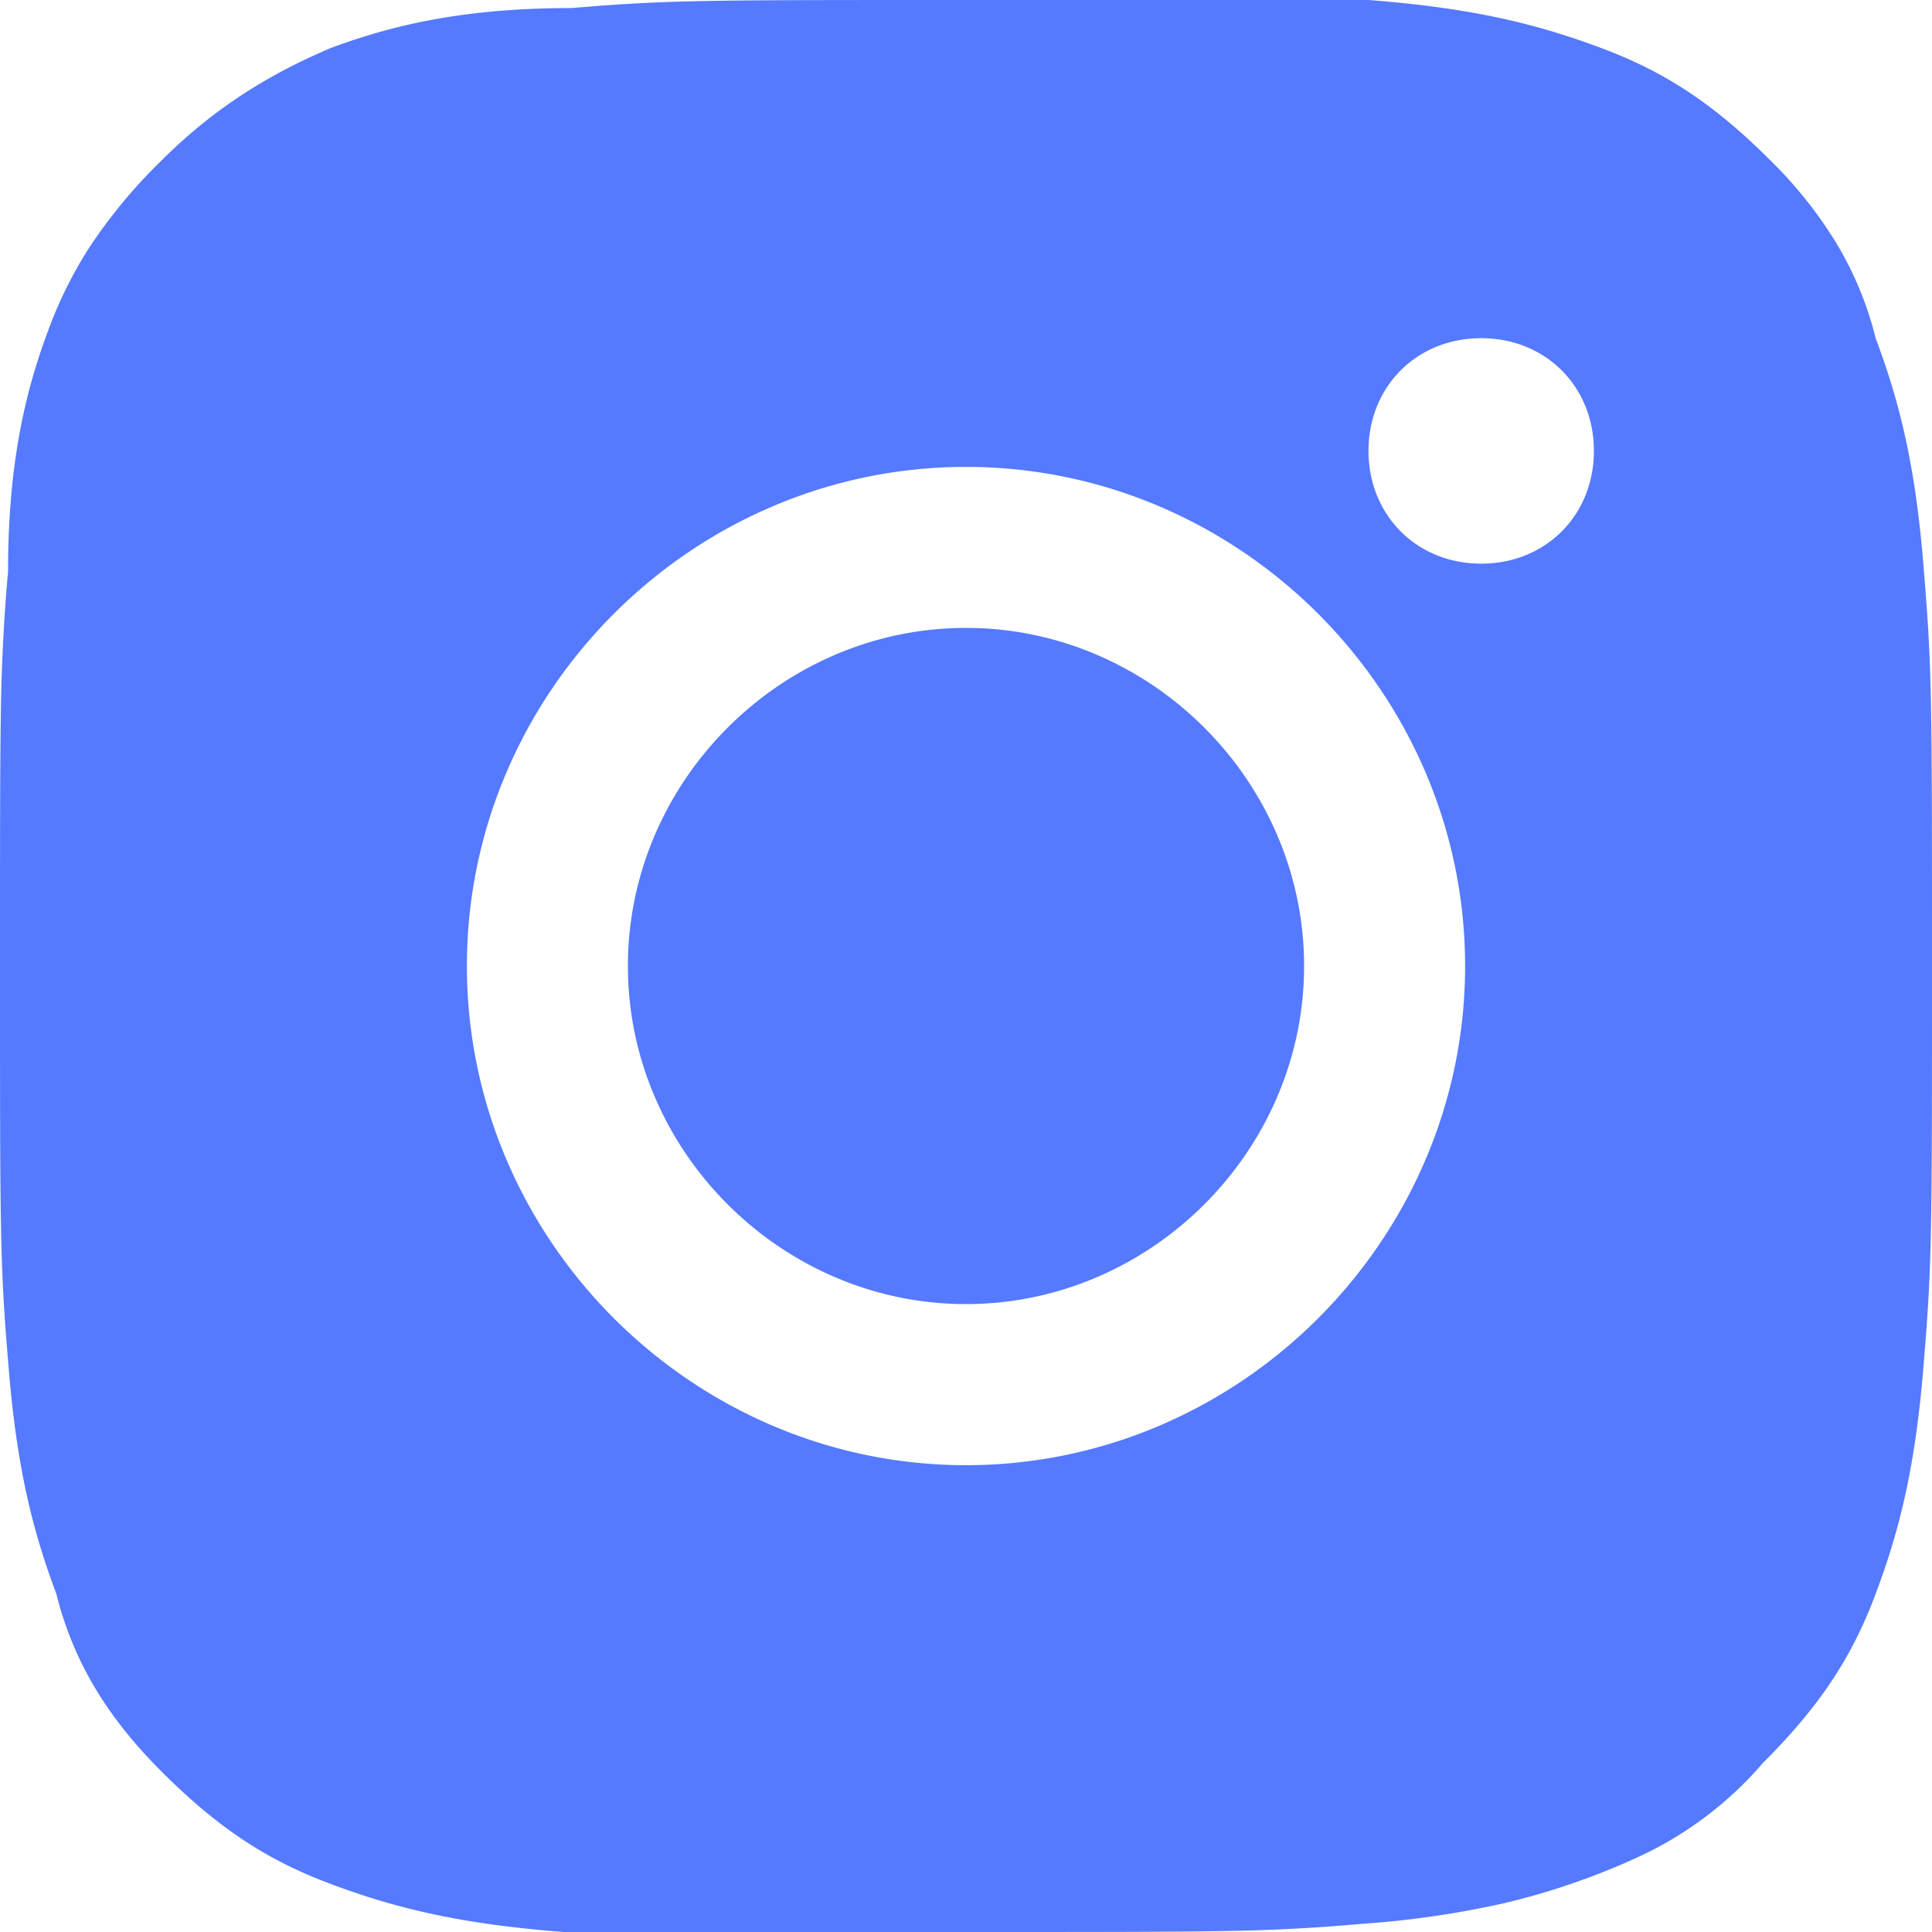 <svg width="24" height="24" fill="none" xmlns="http://www.w3.org/2000/svg"><g clip-path="url(#clip0_1541_41387)"><path fill-rule="evenodd" clip-rule="evenodd" d="M23.9 7.1c-.1-1.3-.3-2.099-.6-2.899a4.278 4.278 0 00-.494-1.19A5.346 5.346 0 0022 2c-.7-.7-1.3-1.1-2.1-1.4C19.1.3 18.3.1 17 0h-5C8.7 0 8.3 0 7.1.1c-1.3 0-2.2.2-3 .5C3.4.9 2.7 1.3 2 2a6.523 6.523 0 00-.891 1.075A5.26 5.26 0 00.6 4.101c-.3.8-.5 1.7-.5 3a23.054 23.054 0 00-.09 1.803C0 9.555 0 10.463 0 12c0 3.3 0 3.7.1 4.9.1 1.3.3 2.1.6 2.9.2.8.6 1.5 1.3 2.2.7.7 1.3 1.1 2.1 1.4.8.3 1.6.5 2.9.6h5c1.615 0 2.536 0 3.195-.012A22.178 22.178 0 0016.9 23.9a11.71 11.71 0 001.794-.26 8.9 8.9 0 001.647-.567A4.566 4.566 0 0021.9 21.9c.7-.7 1.1-1.3 1.4-2.1.3-.799.5-1.6.6-2.9.1-1.2.1-1.6.1-4.899 0-3.3 0-3.7-.1-4.9zM7.8 12c0 2.296 1.904 4.2 4.2 4.2 2.295 0 4.2-1.904 4.2-4.2 0-2.295-1.905-4.2-4.2-4.2-2.296 0-4.2 1.905-4.2 4.2zm-2 0c0 3.4 2.8 6.201 6.2 6.201 3.4 0 6.2-2.8 6.2-6.201 0-3.4-2.8-6.2-6.2-6.2-3.4 0-6.2 2.8-6.2 6.2zM17 5.6c0 .801.6 1.402 1.4 1.402.8 0 1.4-.6 1.4-1.401 0-.8-.6-1.4-1.4-1.4-.8 0-1.4.6-1.4 1.4z" fill="#557AFF"/></g><defs><clipPath id="clip0_1541_41387"><path fill="#fff" d="M0 0h24v24H0z"/></clipPath></defs></svg>